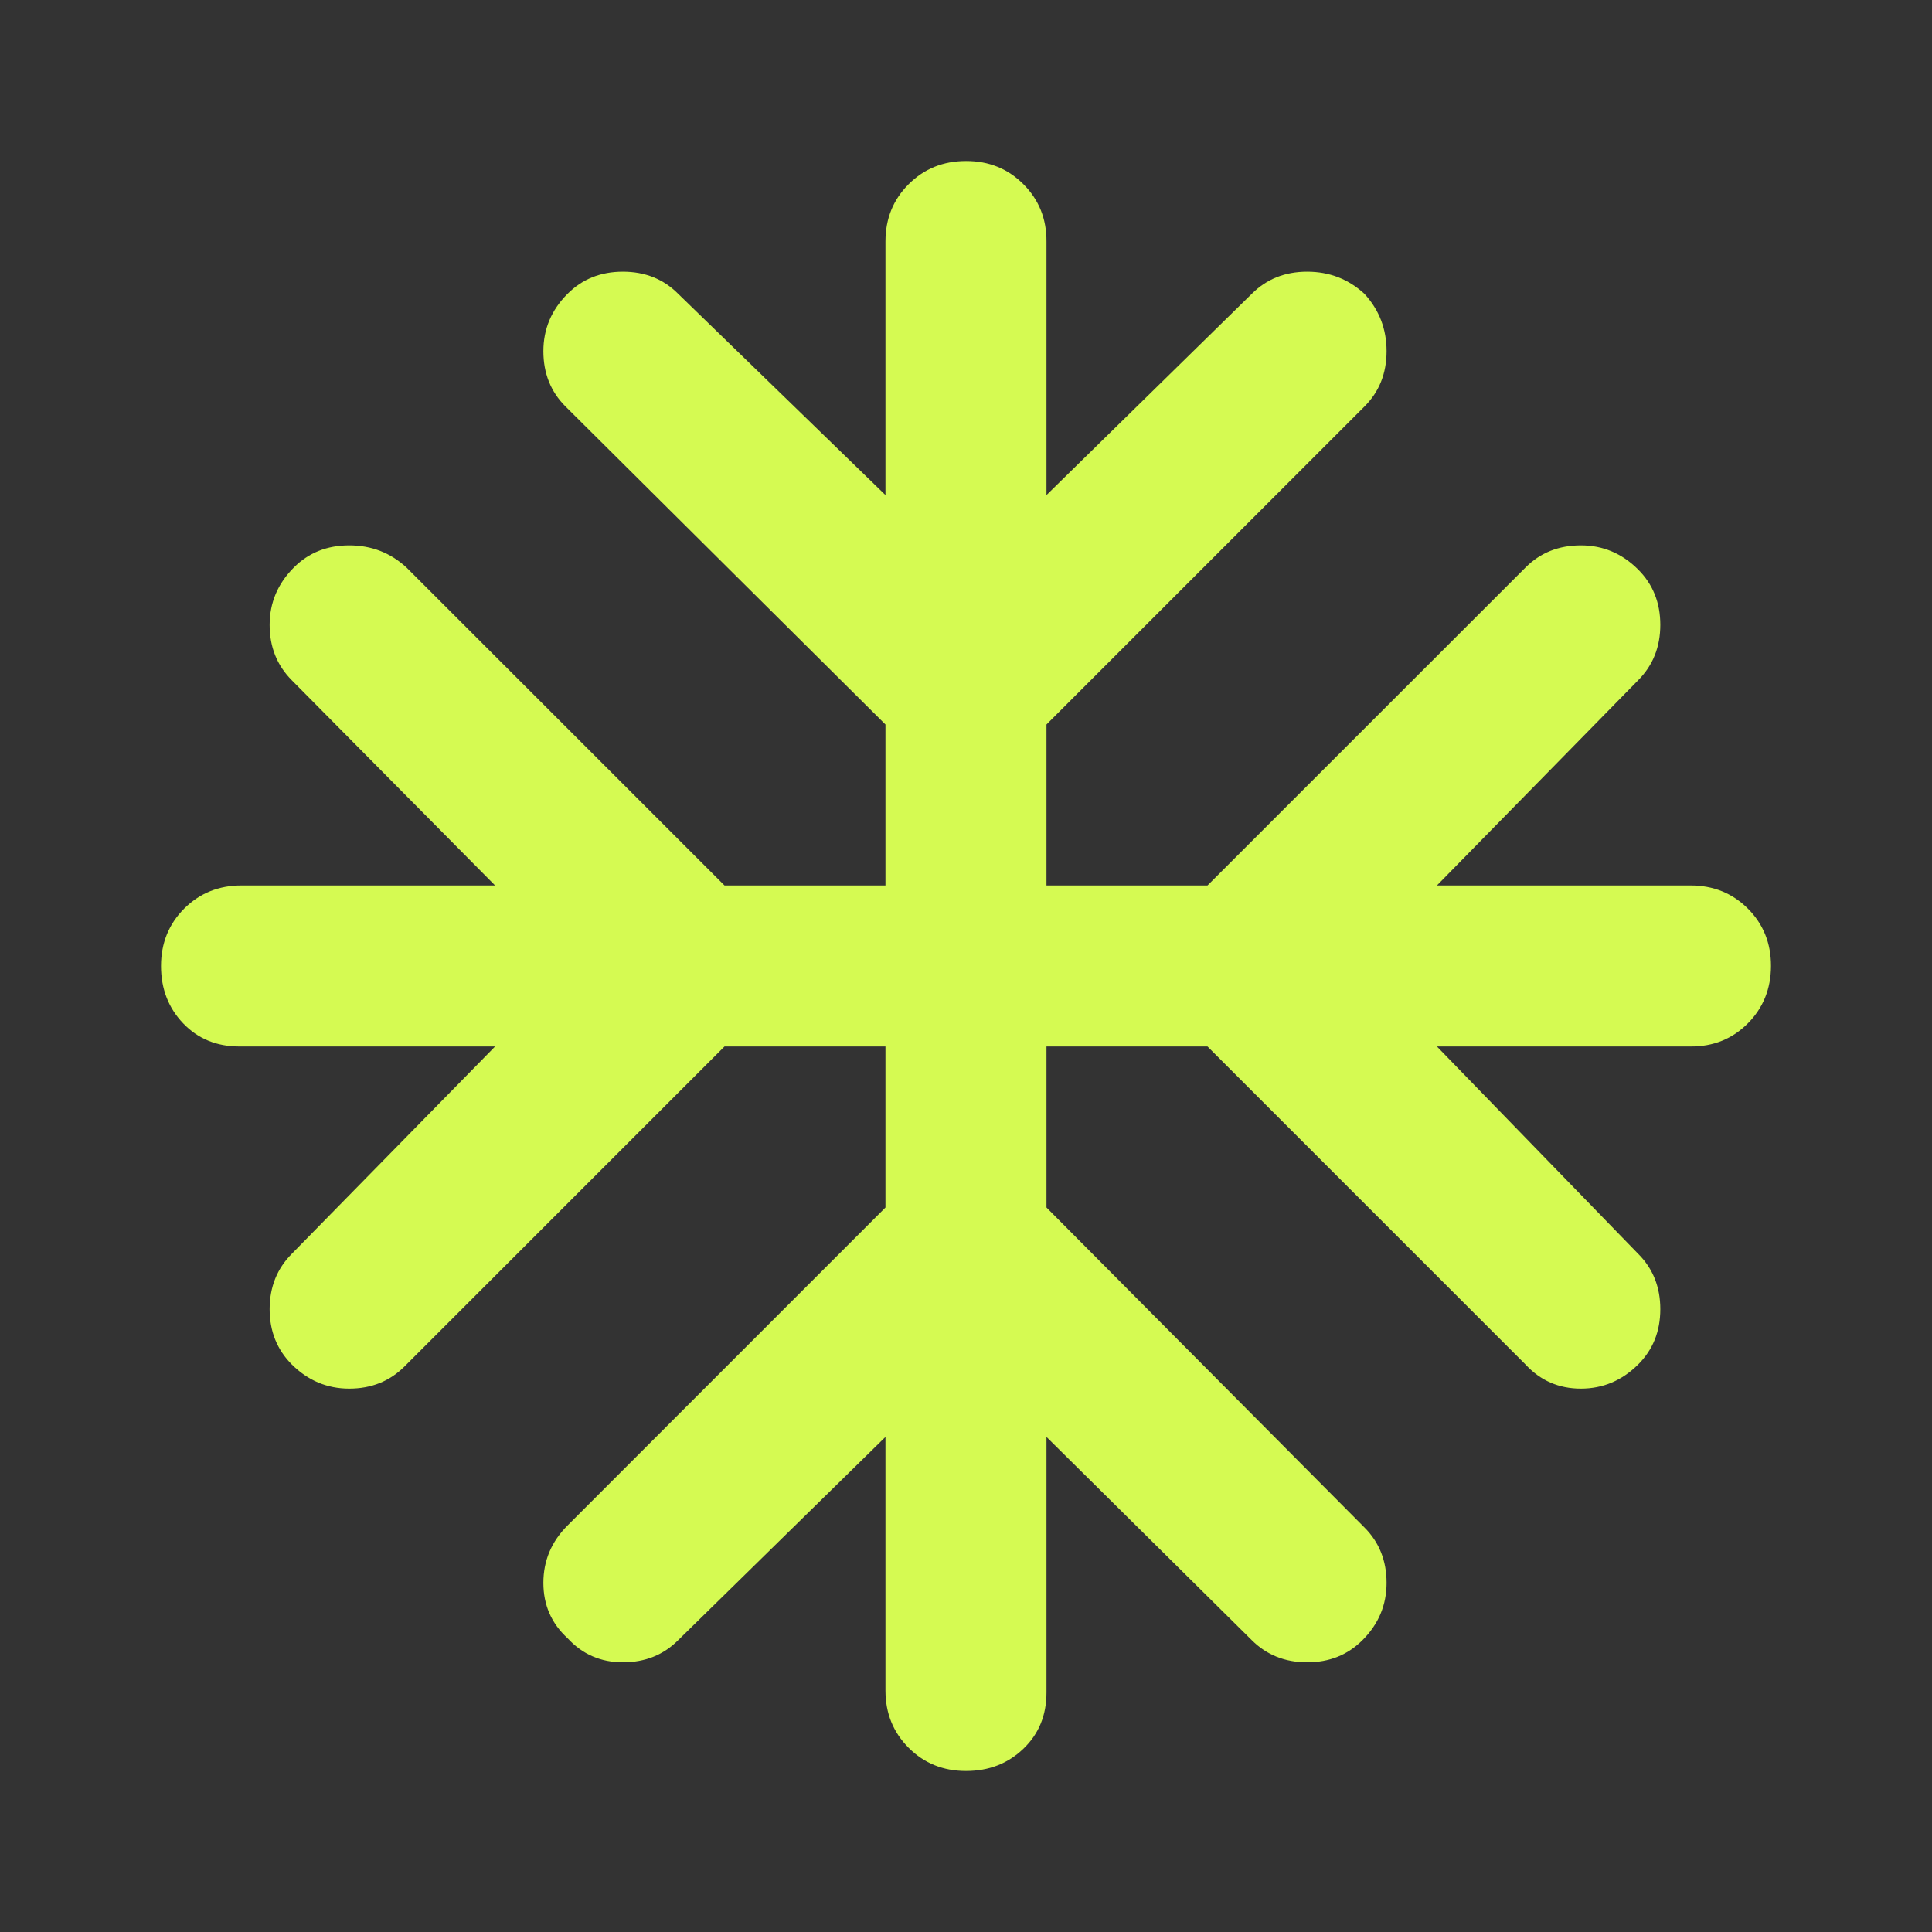 <svg width="32" height="32" viewBox="0 0 32 32" fill="none" xmlns="http://www.w3.org/2000/svg">
<rect x="0" y="0" width="32" height="32" fill="#333333" stroke="none"/>
<path d="M14.666 23.8L11.233 27.166C10.989 27.411 10.683 27.533 10.317 27.533C9.951 27.533 9.645 27.4 9.4 27.133C9.133 26.889 9 26.583 9 26.217C9 25.851 9.133 25.534 9.4 25.267L14.666 20V17.333H12L6.7 22.633C6.455 22.878 6.15 23 5.784 23C5.418 23 5.101 22.866 4.833 22.6C4.589 22.355 4.466 22.05 4.466 21.684C4.466 21.318 4.589 21.012 4.833 20.767L8.2 17.333H3.966C3.589 17.333 3.278 17.205 3.033 16.949C2.789 16.693 2.667 16.377 2.667 16C2.667 15.623 2.795 15.306 3.05 15.05C3.307 14.794 3.623 14.666 4 14.666H8.2L4.833 11.267C4.589 11.022 4.466 10.717 4.466 10.351C4.466 9.984 4.6 9.667 4.867 9.4C5.111 9.155 5.417 9.033 5.784 9.033C6.151 9.033 6.467 9.155 6.733 9.4L12 14.666H14.666V12L9.367 6.733C9.122 6.489 9 6.183 9 5.817C9 5.451 9.133 5.134 9.4 4.867C9.644 4.622 9.95 4.5 10.317 4.5C10.684 4.5 10.99 4.622 11.233 4.867L14.666 8.2V4C14.666 3.622 14.794 3.306 15.05 3.051C15.306 2.795 15.623 2.667 16 2.667C16.377 2.666 16.694 2.794 16.951 3.051C17.207 3.307 17.335 3.624 17.333 4V8.2L20.733 4.867C20.978 4.622 21.283 4.5 21.651 4.5C22.018 4.5 22.334 4.622 22.6 4.867C22.844 5.133 22.966 5.45 22.966 5.817C22.966 6.184 22.844 6.49 22.6 6.733L17.333 12V14.666H20L25.267 9.4C25.511 9.155 25.817 9.033 26.184 9.033C26.551 9.033 26.867 9.167 27.133 9.433C27.378 9.678 27.5 9.983 27.5 10.349C27.5 10.715 27.378 11.021 27.133 11.267L23.8 14.666H28C28.378 14.666 28.695 14.794 28.951 15.05C29.206 15.306 29.334 15.623 29.333 16C29.332 16.377 29.204 16.694 28.949 16.951C28.694 17.207 28.378 17.335 28 17.333H23.8L27.133 20.767C27.378 21.011 27.5 21.317 27.5 21.684C27.5 22.051 27.378 22.356 27.133 22.6C26.866 22.866 26.55 23 26.184 23C25.818 23 25.512 22.866 25.267 22.6L20 17.333H17.333V20L22.6 25.3C22.844 25.544 22.966 25.85 22.966 26.217C22.966 26.584 22.833 26.901 22.567 27.166C22.322 27.411 22.017 27.533 21.651 27.533C21.284 27.533 20.979 27.411 20.733 27.166L17.333 23.8V28.033C17.333 28.411 17.205 28.722 16.949 28.966C16.693 29.211 16.377 29.333 16 29.333C15.623 29.333 15.306 29.205 15.05 28.949C14.794 28.693 14.666 28.377 14.666 28V23.8Z" fill="#D5FA52"/>
</svg>
